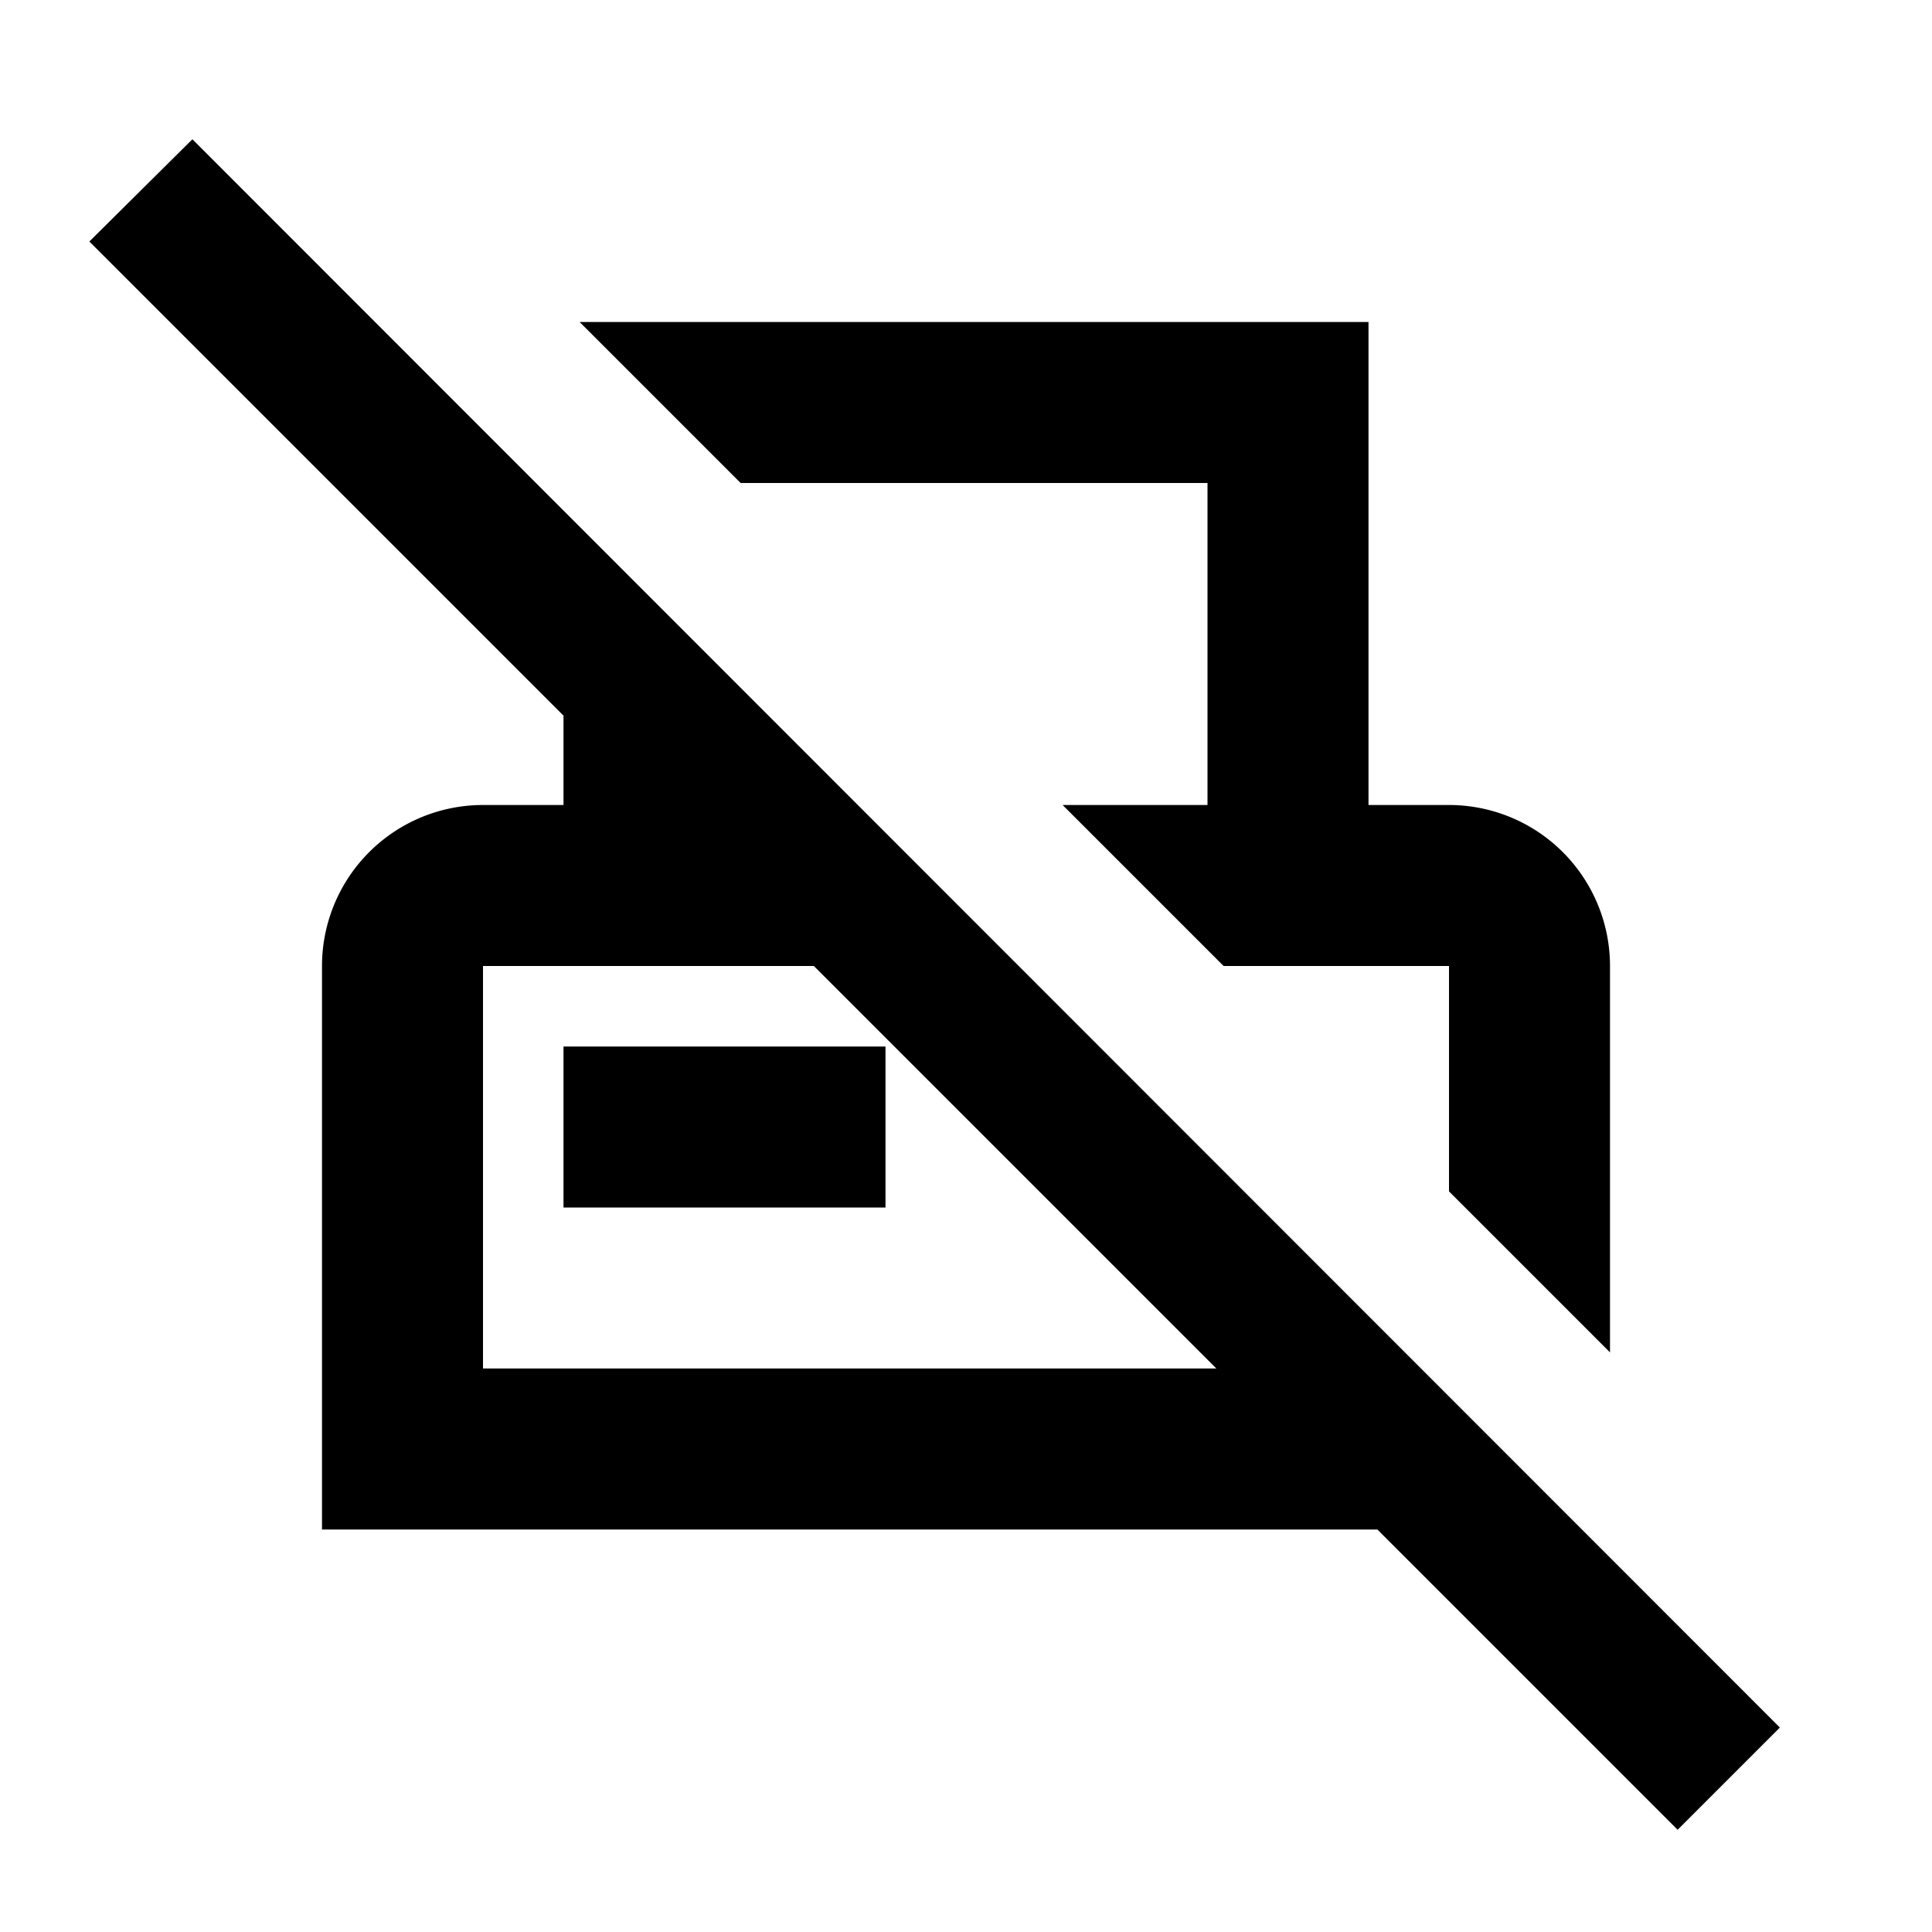 <svg xmlns="http://www.w3.org/2000/svg" viewBox="0 0 24 24"><path d="M2.39 1.73 1.11 3 7 8.89V10H6a2 2 0 0 0-2 2v7h13.11l3.73 3.73 1.27-1.27L2.39 1.73M6 17v-5h4.11l5 5H6M9.2 6l-2-2H17v6h1a2 2 0 0 1 2 2v4.8l-2-2V12h-2.8l-2-2H15V6H9.2M7 13h4v2H7v-2Z"/></svg>